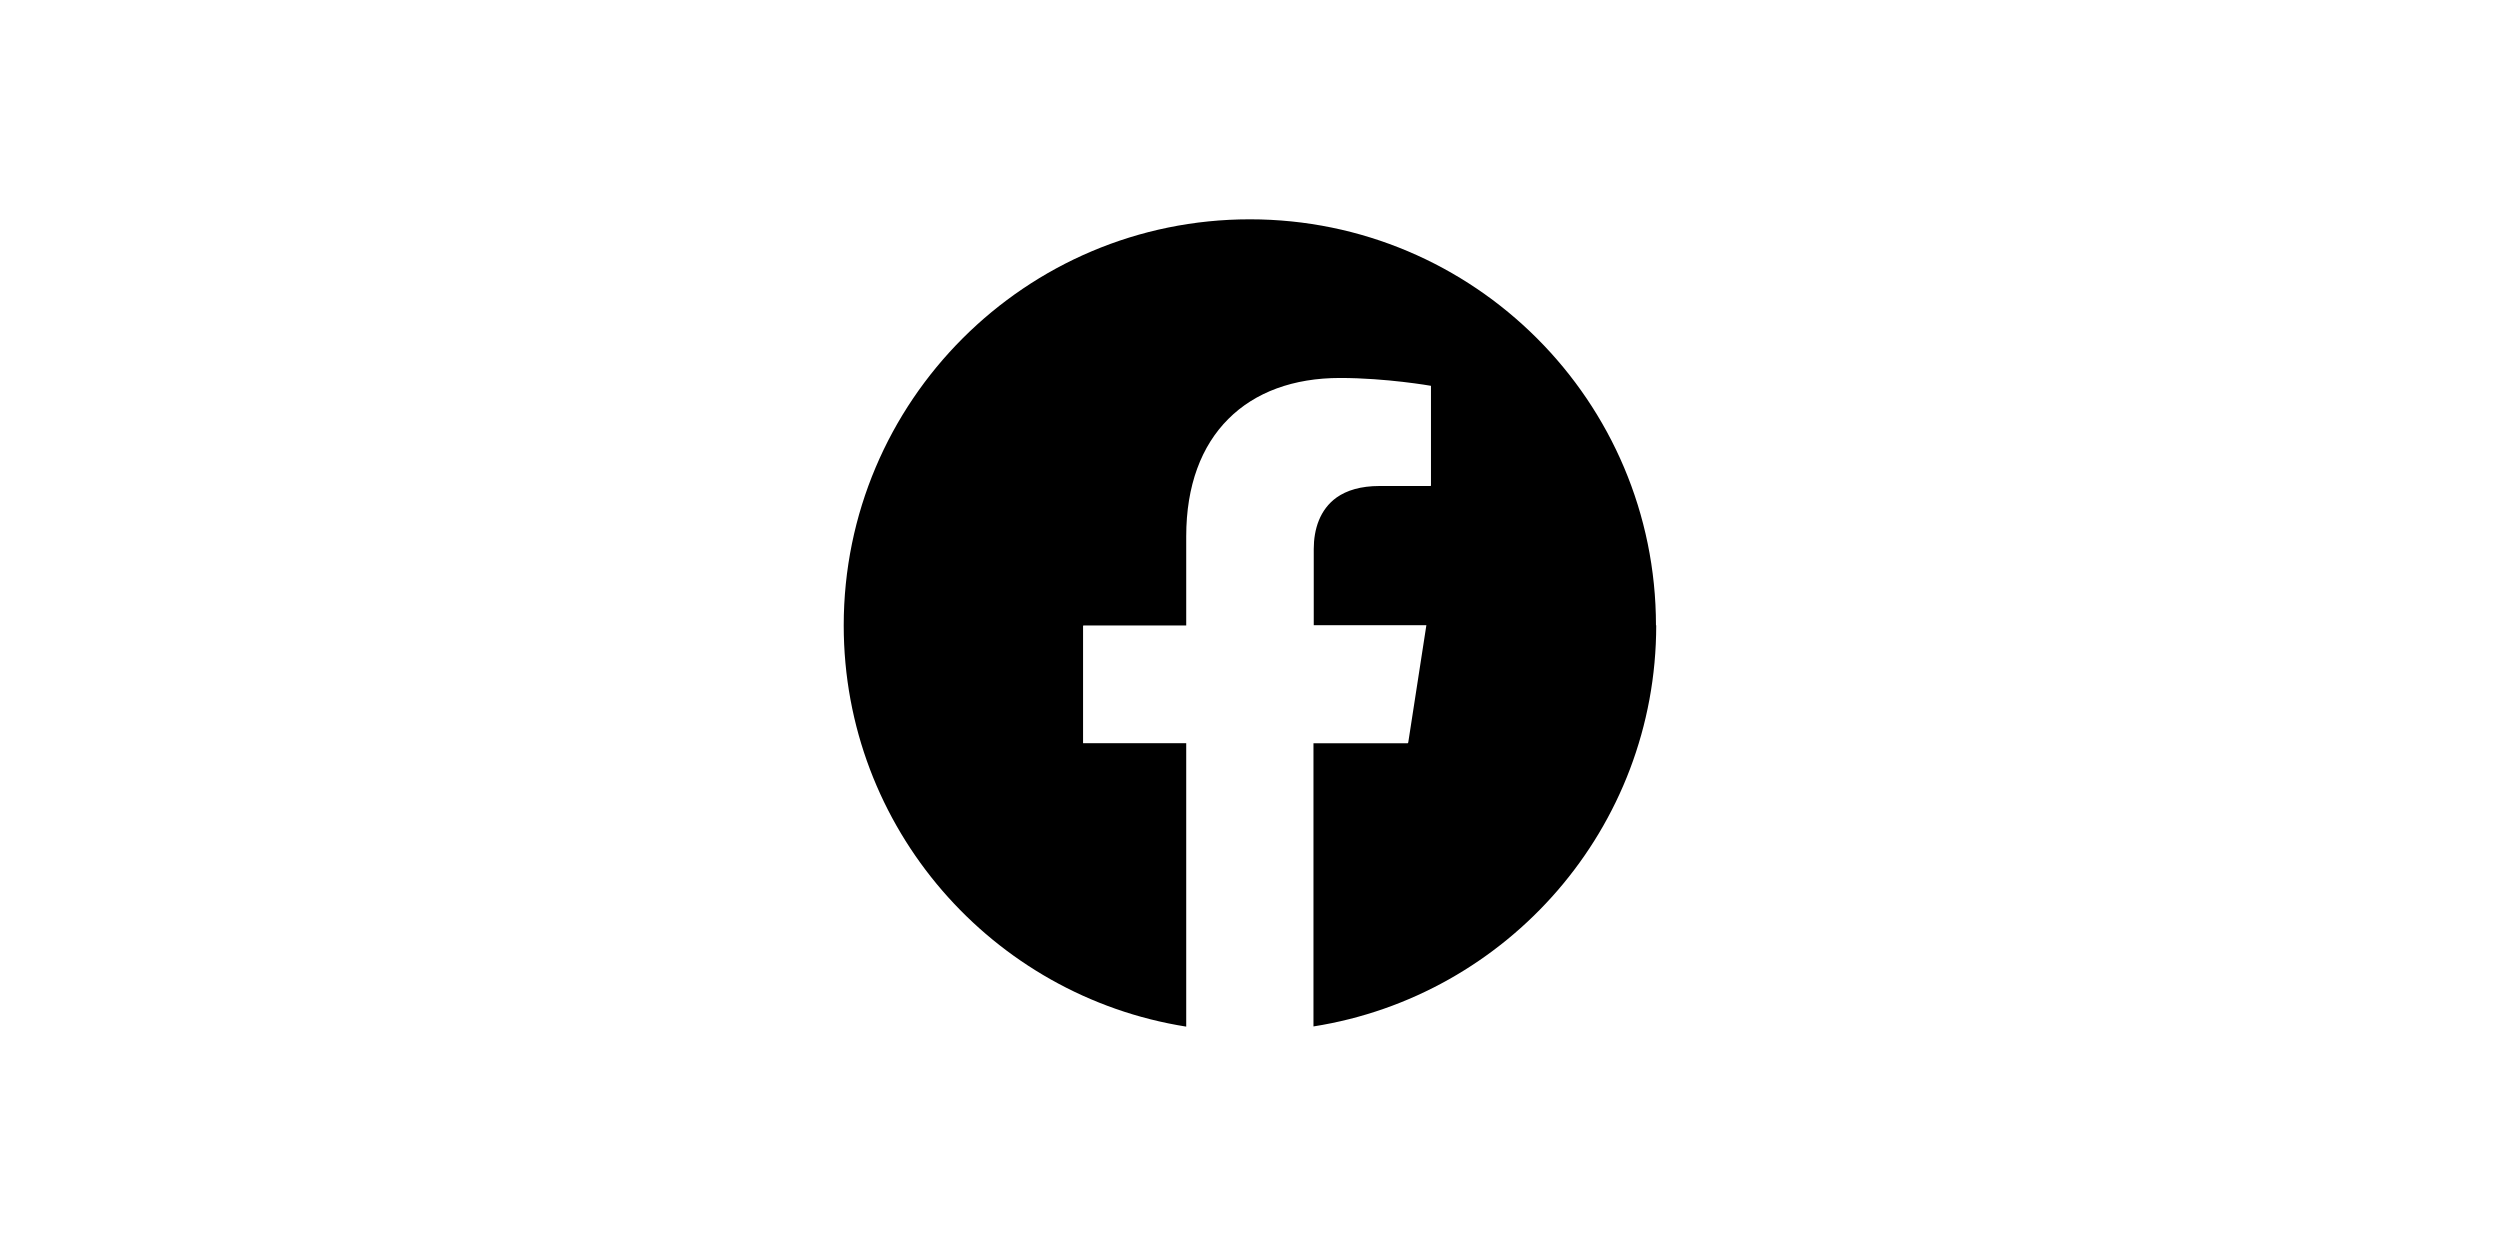 <?xml version="1.0" encoding="UTF-8"?><svg id="_レイヤー_1" xmlns="http://www.w3.org/2000/svg" viewBox="0 0 800 400"><path d="M529.91,200.14c0-71.74-58.22-129.96-129.96-129.96s-129.96,58.22-129.96,129.96c0,64.86,47.52,118.55,109.6,128.38v-90.69h-33.01v-37.6h.09v-.09h32.92v-28.5c0-16.32,4.87-28.98,13.46-37.56,8.57-8.6,20.86-13.13,35.75-13.13s29.11,2.51,29.11,2.51v31.97h-.09v.09h-16.37c-6.02,0-10.5,1.39-13.74,3.68-5.36,3.85-7.31,10.14-7.31,16.51v24.35h36.04l-5.81,37.6h-.07v.09s-.1.09-.1.09h-30.15v90.62c62.12-9.79,109.68-63.51,109.68-128.4l-.09.09Z"/></svg>